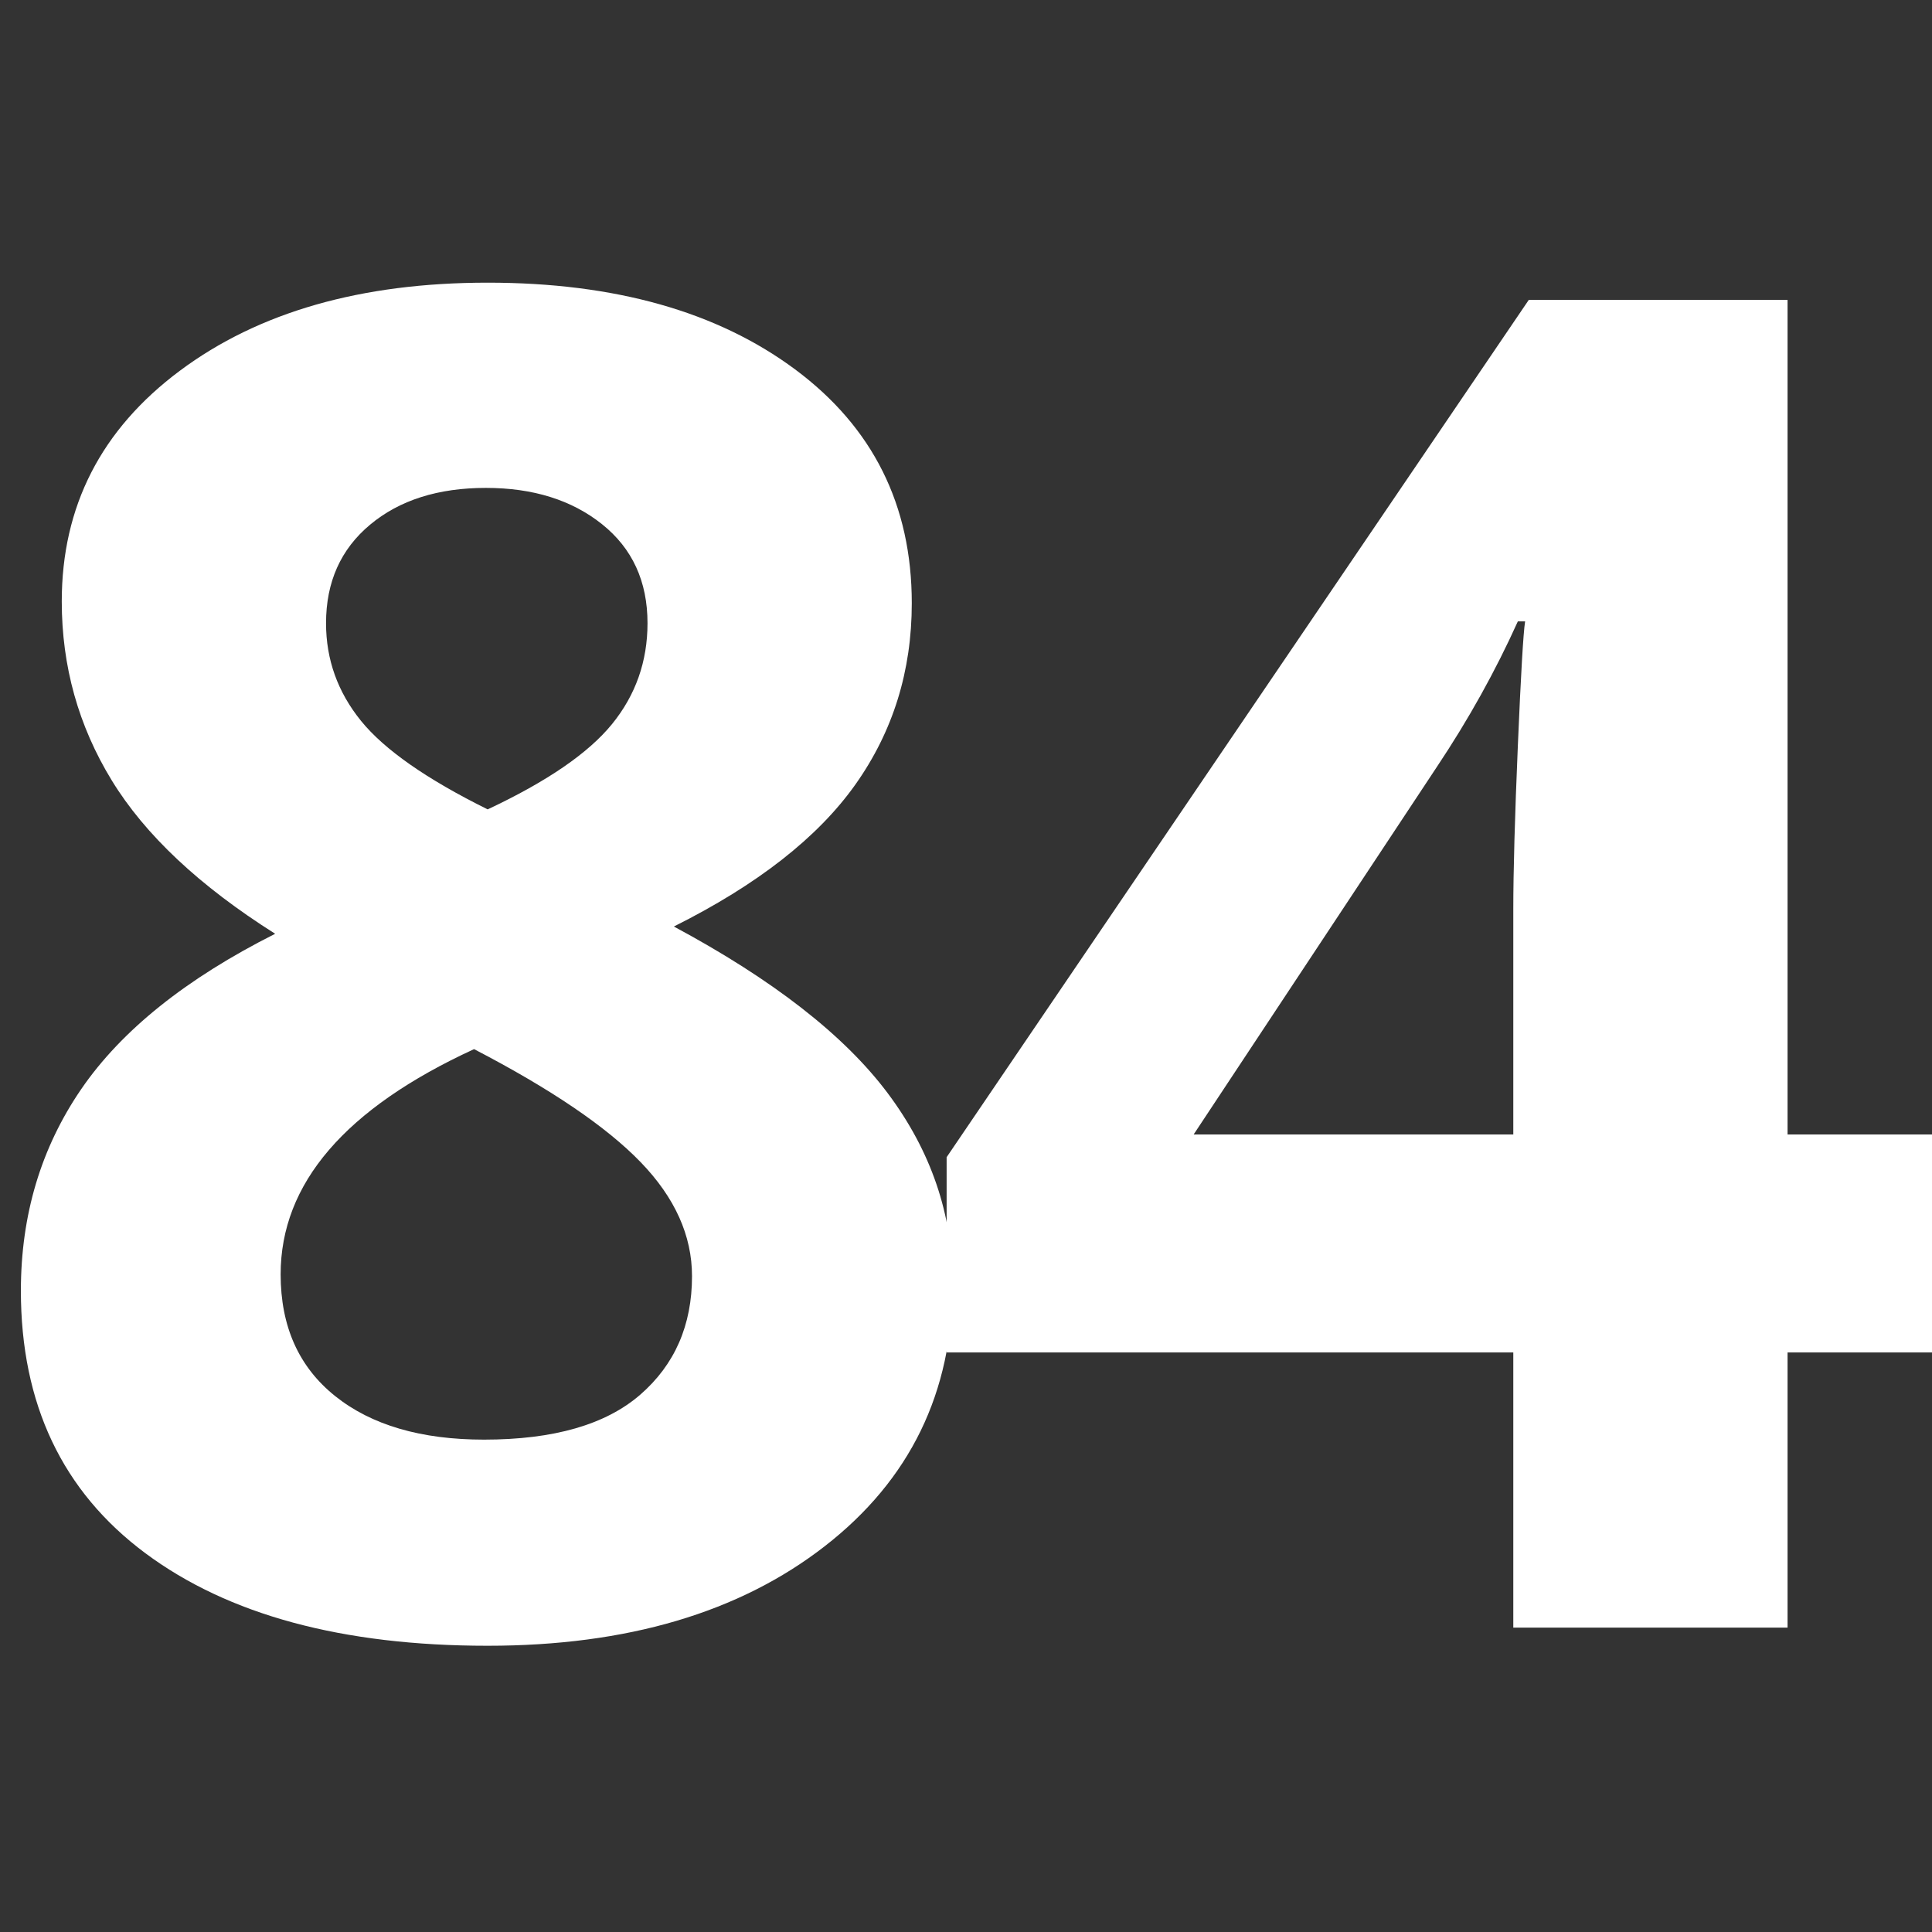 <svg version="1.0" preserveAspectRatio="xMidYMid meet" height="1080" viewBox="0 0 810 810" zoomAndPan="magnify" width="1080" xmlns:xlink="http://www.w3.org/1999/xlink" xmlns="http://www.w3.org/2000/svg"><rect x="0" y="0" width="810" height="810" fill="#333333" stroke="none"/><defs><g></g></defs><g fill-opacity="1" fill="#ffffff"><g transform="translate(-18.652, 682.383)"><g><path d="M 223.109 -563.875 C 276.422 -563.875 319.383 -551.754 352 -527.516 C 384.613 -503.273 400.922 -470.598 400.922 -429.484 C 400.922 -401.055 393.051 -375.734 377.312 -353.516 C 361.582 -331.305 336.203 -311.445 301.172 -293.938 C 342.797 -271.594 372.68 -248.301 390.828 -224.062 C 408.984 -199.82 418.062 -173.234 418.062 -144.297 C 418.062 -98.609 400.164 -61.867 364.375 -34.078 C 328.582 -6.285 281.492 7.609 223.109 7.609 C 162.191 7.609 114.344 -5.332 79.562 -31.219 C 44.789 -57.113 27.406 -93.789 27.406 -141.25 C 27.406 -172.977 35.844 -201.156 52.719 -225.781 C 69.602 -250.406 96.703 -272.109 134.016 -290.891 C 102.285 -310.941 79.441 -332.391 65.484 -355.234 C 51.523 -378.078 44.547 -403.078 44.547 -430.234 C 44.547 -470.086 61.047 -502.32 94.047 -526.938 C 127.047 -551.562 170.066 -563.875 223.109 -563.875 Z M 136.312 -148.109 C 136.312 -126.273 143.926 -109.266 159.156 -97.078 C 174.383 -84.898 195.195 -78.812 221.594 -78.812 C 250.781 -78.812 272.609 -85.094 287.078 -97.656 C 301.547 -110.227 308.781 -126.789 308.781 -147.344 C 308.781 -164.352 301.609 -180.281 287.266 -195.125 C 272.93 -209.977 249.645 -225.781 217.406 -242.531 C 163.344 -217.656 136.312 -186.18 136.312 -148.109 Z M 222.359 -477.828 C 202.305 -477.828 186.125 -472.688 173.812 -462.406 C 161.5 -452.133 155.344 -438.367 155.344 -421.109 C 155.344 -405.879 160.227 -392.234 170 -380.172 C 179.77 -368.117 197.473 -355.742 223.109 -343.047 C 247.984 -354.723 265.367 -366.648 275.266 -378.828 C 285.172 -391.016 290.125 -405.109 290.125 -421.109 C 290.125 -438.617 283.773 -452.445 271.078 -462.594 C 258.391 -472.75 242.148 -477.828 222.359 -477.828 Z M 222.359 -477.828"></path></g></g></g><g fill-opacity="1" fill="#ffffff"><g transform="translate(383.551, 682.383)"><g><path d="M 432.906 -115.359 L 365.891 -115.359 L 365.891 0 L 250.906 0 L 250.906 -115.359 L 13.328 -115.359 L 13.328 -197.219 L 257.391 -556.641 L 365.891 -556.641 L 365.891 -206.75 L 432.906 -206.75 Z M 250.906 -206.75 L 250.906 -301.172 C 250.906 -316.91 251.539 -339.754 252.812 -369.703 C 254.082 -399.648 255.098 -417.035 255.859 -421.859 L 252.812 -421.859 C 243.426 -401.047 232.129 -380.742 218.922 -360.953 L 116.891 -206.75 Z M 250.906 -206.75"></path></g></g></g></svg>